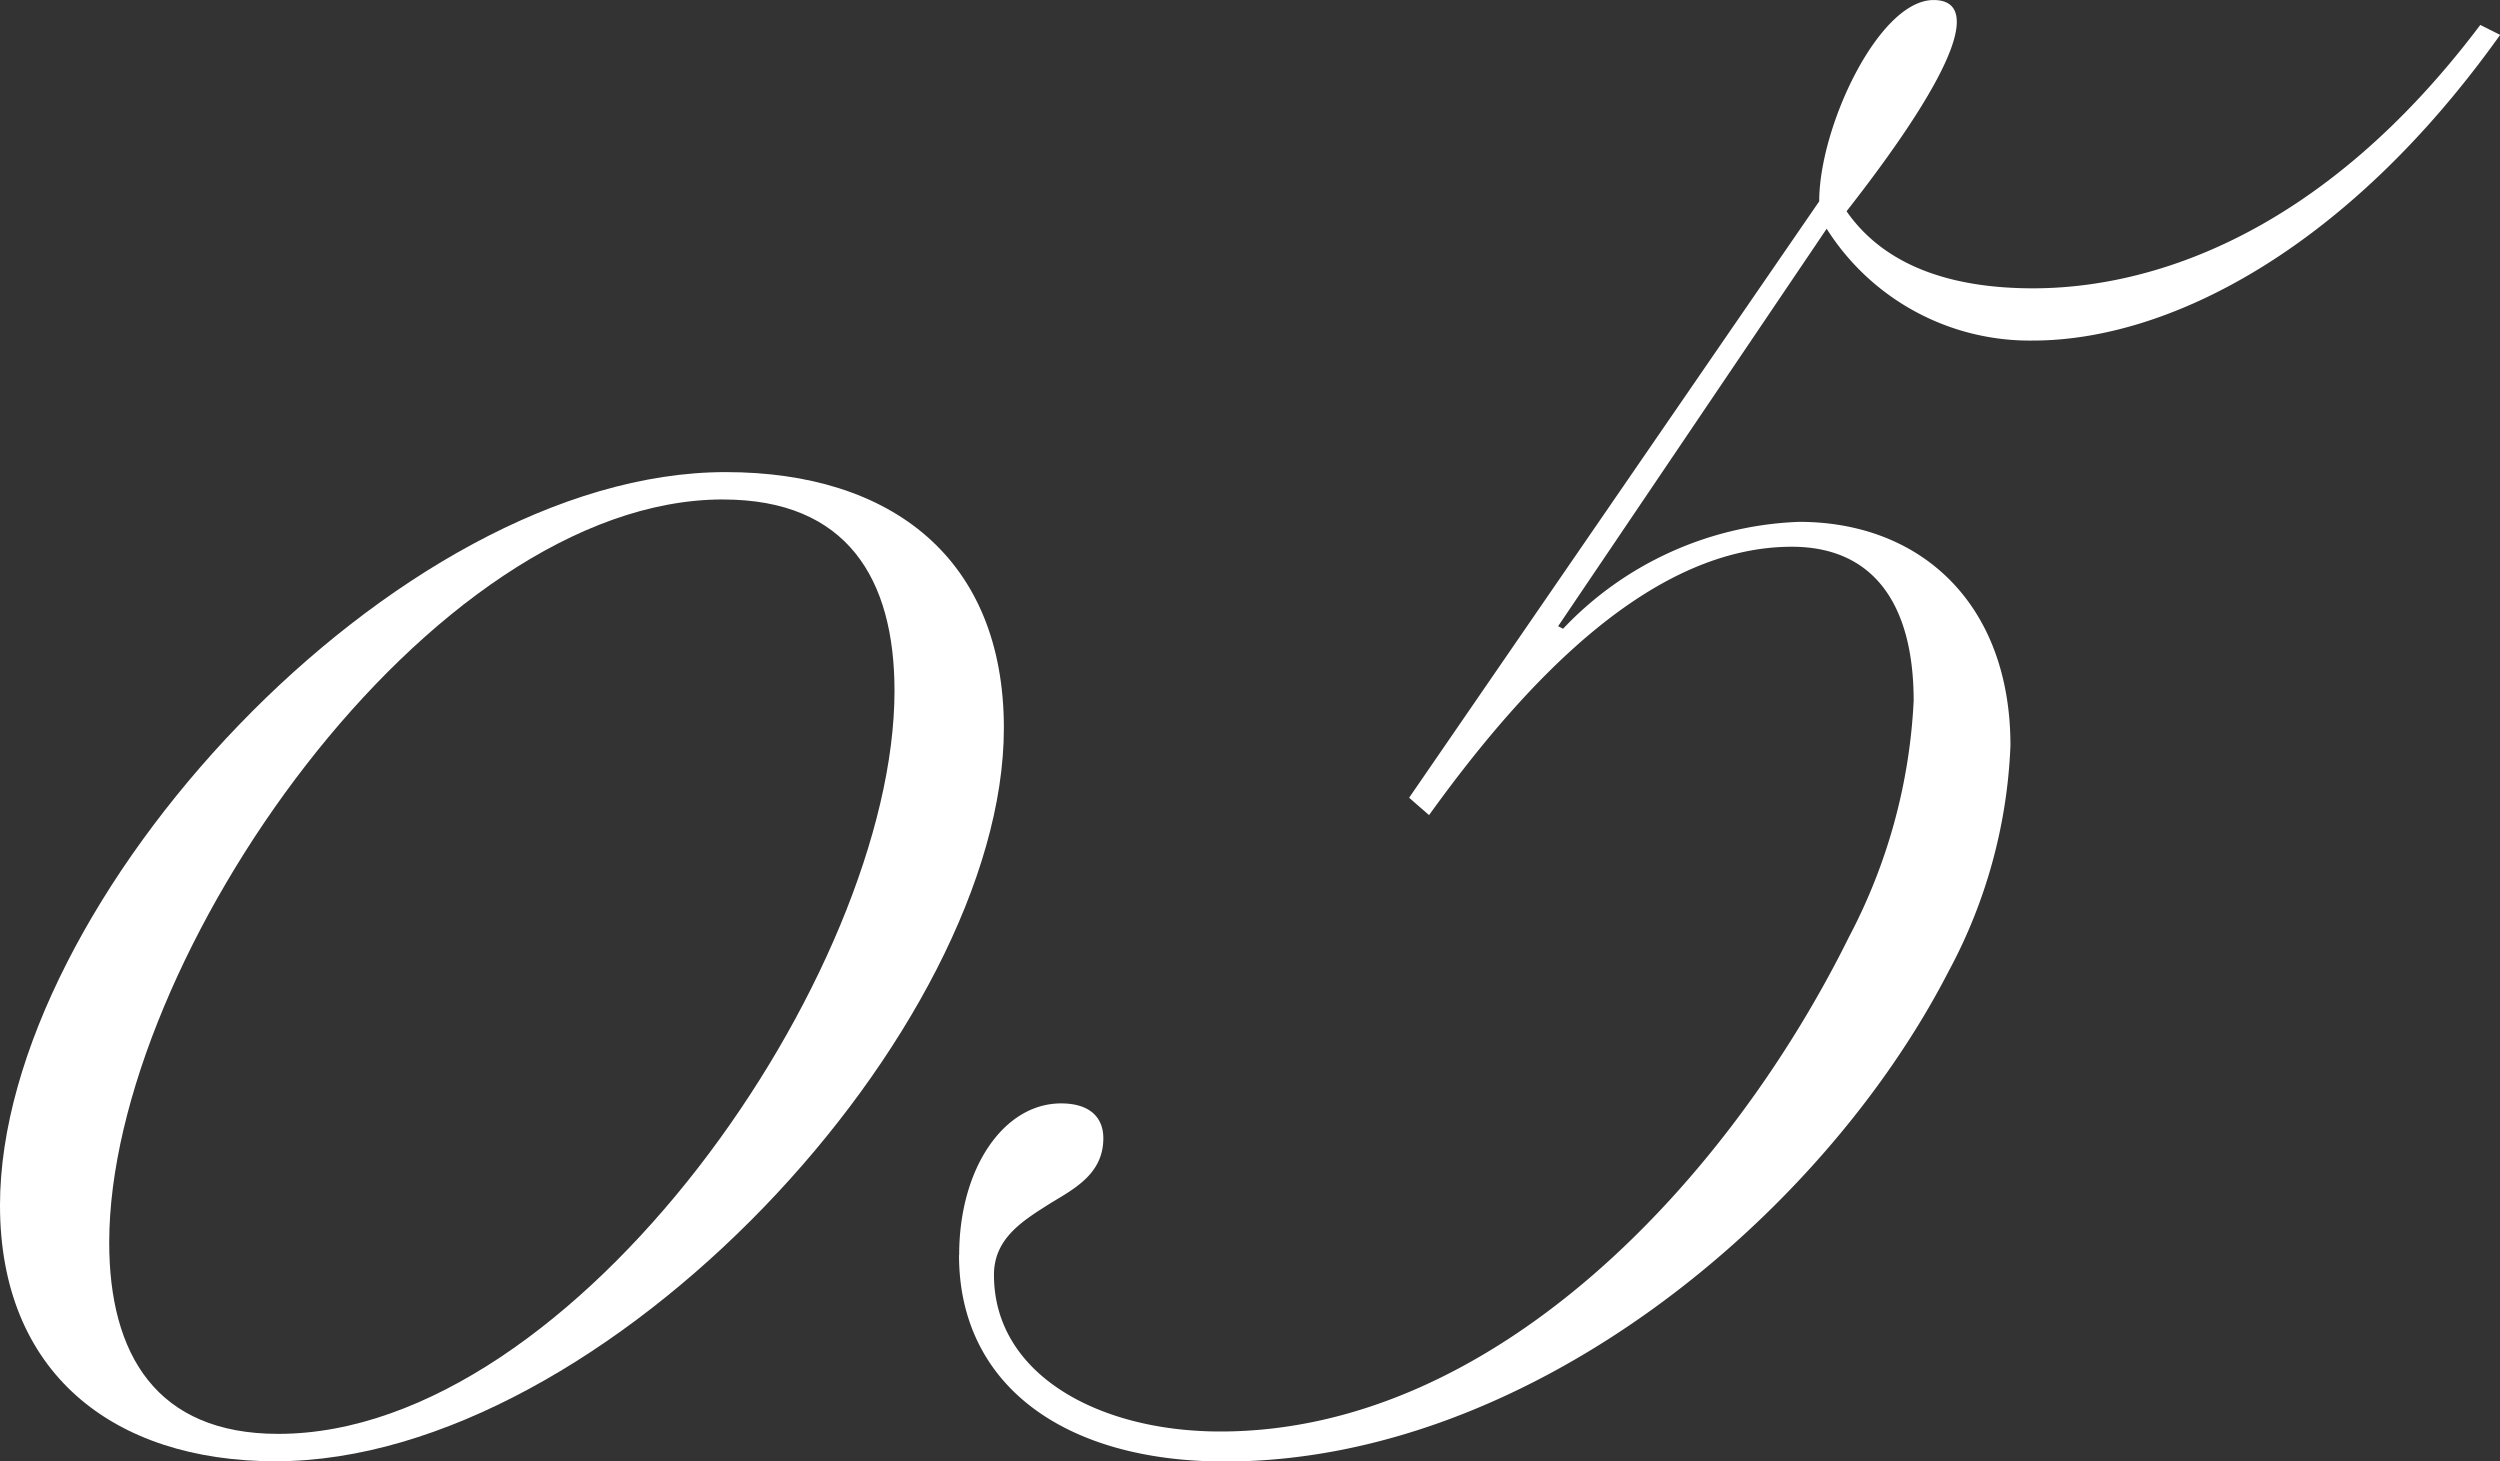 <svg xmlns="http://www.w3.org/2000/svg" width="67.389" height="39.39" viewBox="0 0 67.389 39.39">
  <rect x="0" y="0" width="67.389" height="39.39" fill="#333333" stroke="none"/>
  <g id="グループ_303" data-name="グループ 303" transform="translate(-440 -1340.229)">
    <path id="パス_572" data-name="パス 572" d="M7.436,237.064c-4.422,0-7.436-2.412-7.436-6.9C0,221.99,10.651,210.4,19.56,210.4c4.489,0,7.5,2.345,7.5,6.9,0,8.1-10.719,19.763-19.628,19.763m12.058-25.926c-7.9,0-16.546,12.393-16.546,20.031,0,3.014,1.272,5.157,4.555,5.157,8.039,0,16.613-12.46,16.613-20.029,0-3.014-1.272-5.158-4.622-5.158" transform="translate(440 1142.555)" fill="#fff"/>
    <path id="パス_573" data-name="パス 573" d="M20.665,234.059c0-2.345,1.206-4.087,2.746-4.087.8,0,1.14.4,1.14.938,0,.937-.737,1.34-1.408,1.742-.737.469-1.54.938-1.54,1.943,0,2.68,2.814,4.221,6.1,4.221,7.436,0,13.734-6.834,16.948-13.332a15.209,15.209,0,0,0,1.743-6.363c0-2.68-1.14-4.154-3.283-4.154-3.685,0-7.034,3.417-9.78,7.234l-.537-.469,11.054-16.076c0-2.011,1.608-5.426,3.082-5.426,1.206,0,.8,1.674-2.345,5.694,1.072,1.54,2.948,2.077,5.025,2.077,3.148,0,7.771-1.408,12.058-7.1l.535.268c-4.154,5.828-8.977,8.24-12.594,8.24a6.477,6.477,0,0,1-5.56-3.014L36.81,217.109l.134.068a9.212,9.212,0,0,1,6.365-2.881c3.282,0,5.694,2.212,5.694,6.029a13.987,13.987,0,0,1-1.674,6.1c-3.417,6.631-11.322,13.2-19.5,13.2-4.354,0-7.168-2.077-7.168-5.56" transform="translate(445.19 1140)" fill="#fff"/>
  </g>
</svg>
